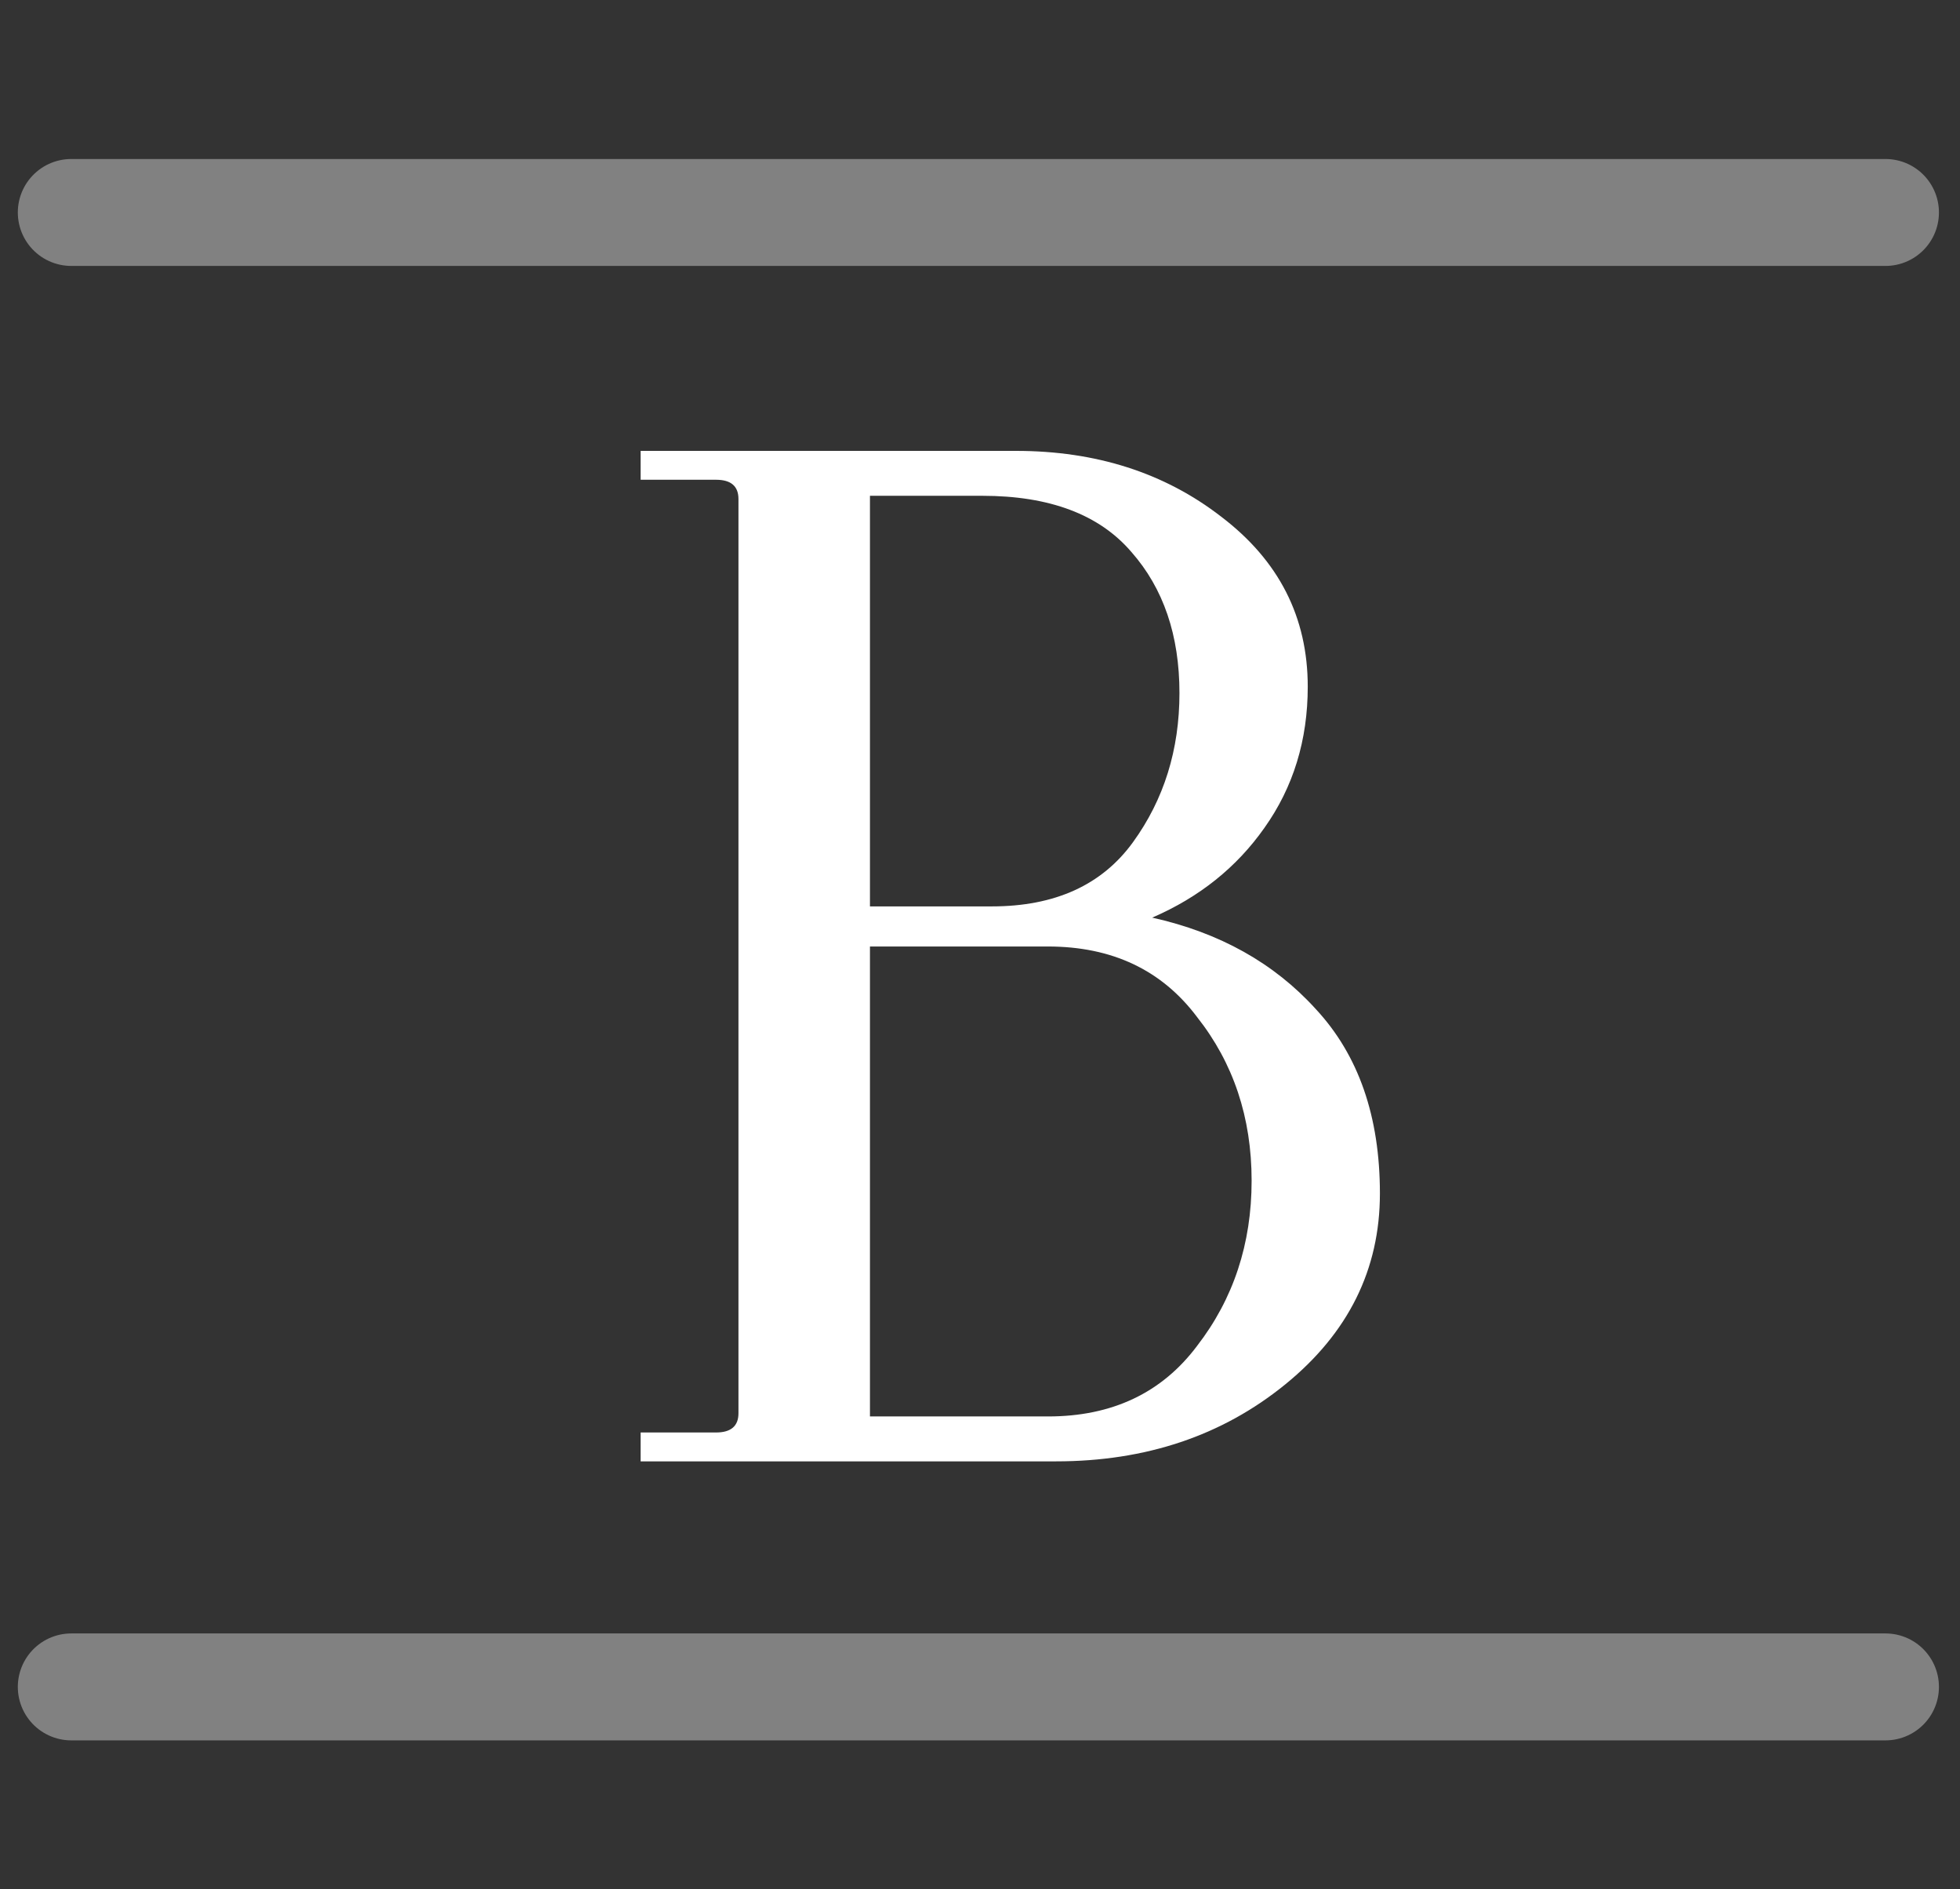 <svg width="55" height="53" viewBox="0 0 55 53" fill="none" xmlns="http://www.w3.org/2000/svg">
<rect x="0" y="0" width="55" height="53" fill="#333333" stroke="none"/>
<path opacity="0.6" d="M2 5.961H52.909" stroke="white" stroke-opacity="0.64" stroke-width="3" stroke-linecap="round"/>
<path opacity="0.6" d="M2 47.328H52.909" stroke="white" stroke-opacity="0.64" stroke-width="3" stroke-linecap="round"/>
<path d="M17.977 41V40.19H20.092C20.512 40.19 20.722 40.01 20.722 39.65V14C20.722 13.64 20.512 13.46 20.092 13.46H17.977V12.65H28.507C30.757 12.65 32.677 13.265 34.267 14.495C35.887 15.725 36.697 17.315 36.697 19.265C36.697 20.765 36.292 22.085 35.482 23.225C34.702 24.335 33.652 25.175 32.332 25.745C34.222 26.165 35.752 27.02 36.922 28.31C38.122 29.6 38.722 31.325 38.722 33.485C38.722 35.615 37.837 37.4 36.067 38.84C34.297 40.28 32.152 41 29.632 41H17.977ZM29.407 26.555H24.412V39.74H29.407C31.207 39.74 32.602 39.08 33.592 37.76C34.612 36.44 35.122 34.895 35.122 33.125C35.122 31.355 34.612 29.825 33.592 28.535C32.602 27.215 31.207 26.555 29.407 26.555ZM27.562 13.91H24.412V25.43H27.832C29.602 25.43 30.922 24.83 31.792 23.63C32.662 22.43 33.097 21.035 33.097 19.445C33.097 17.825 32.647 16.505 31.747 15.485C30.847 14.435 29.452 13.91 27.562 13.91Z" fill="white"/>
</svg>
